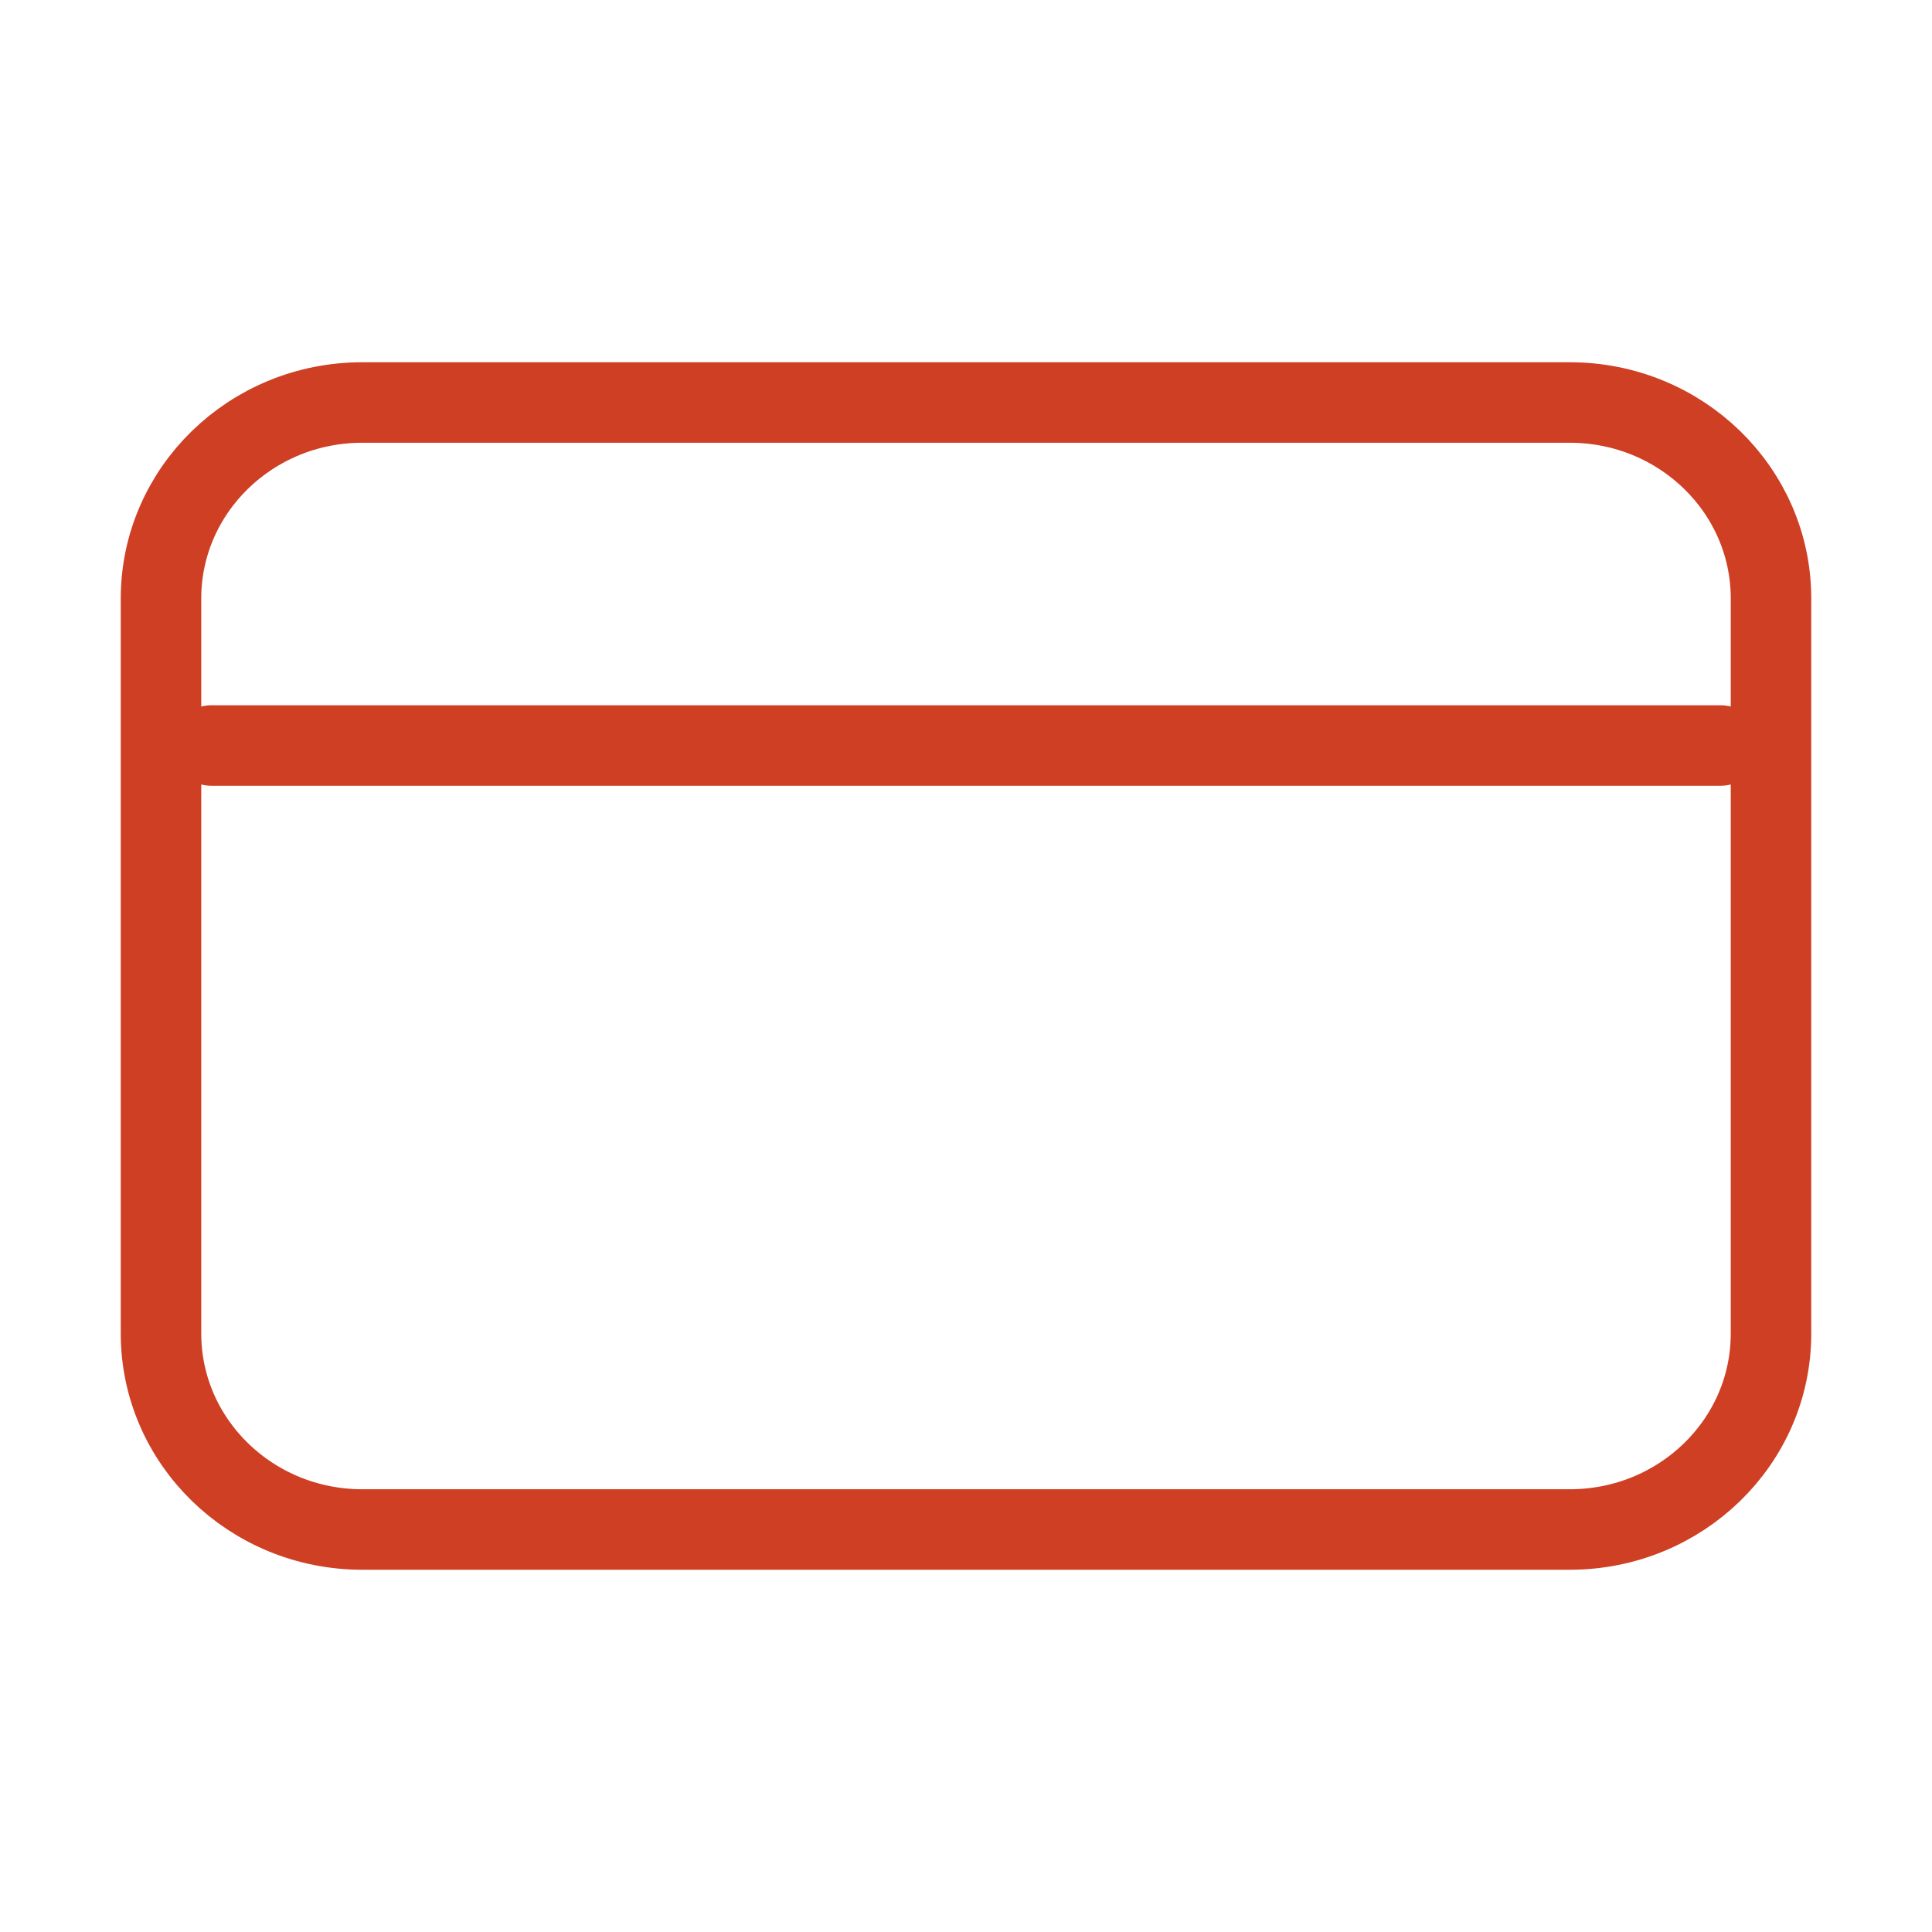 <svg xmlns="http://www.w3.org/2000/svg" width="24" height="24" viewBox="0 0 24 24" fill="none">
  <path d="M2.625 9.261H21.375M4.5 5H19.5C20.88 5 22 6.089 22 7.434L22 16.566C22 17.911 20.881 19 19.5 19L4.5 19C3.12 19 2 17.91 2 16.565L2 7.435C2 6.09 3.119 5 4.5 5Z" stroke="#CE3F24" stroke-linecap="round" stroke-linejoin="round"/>
</svg>